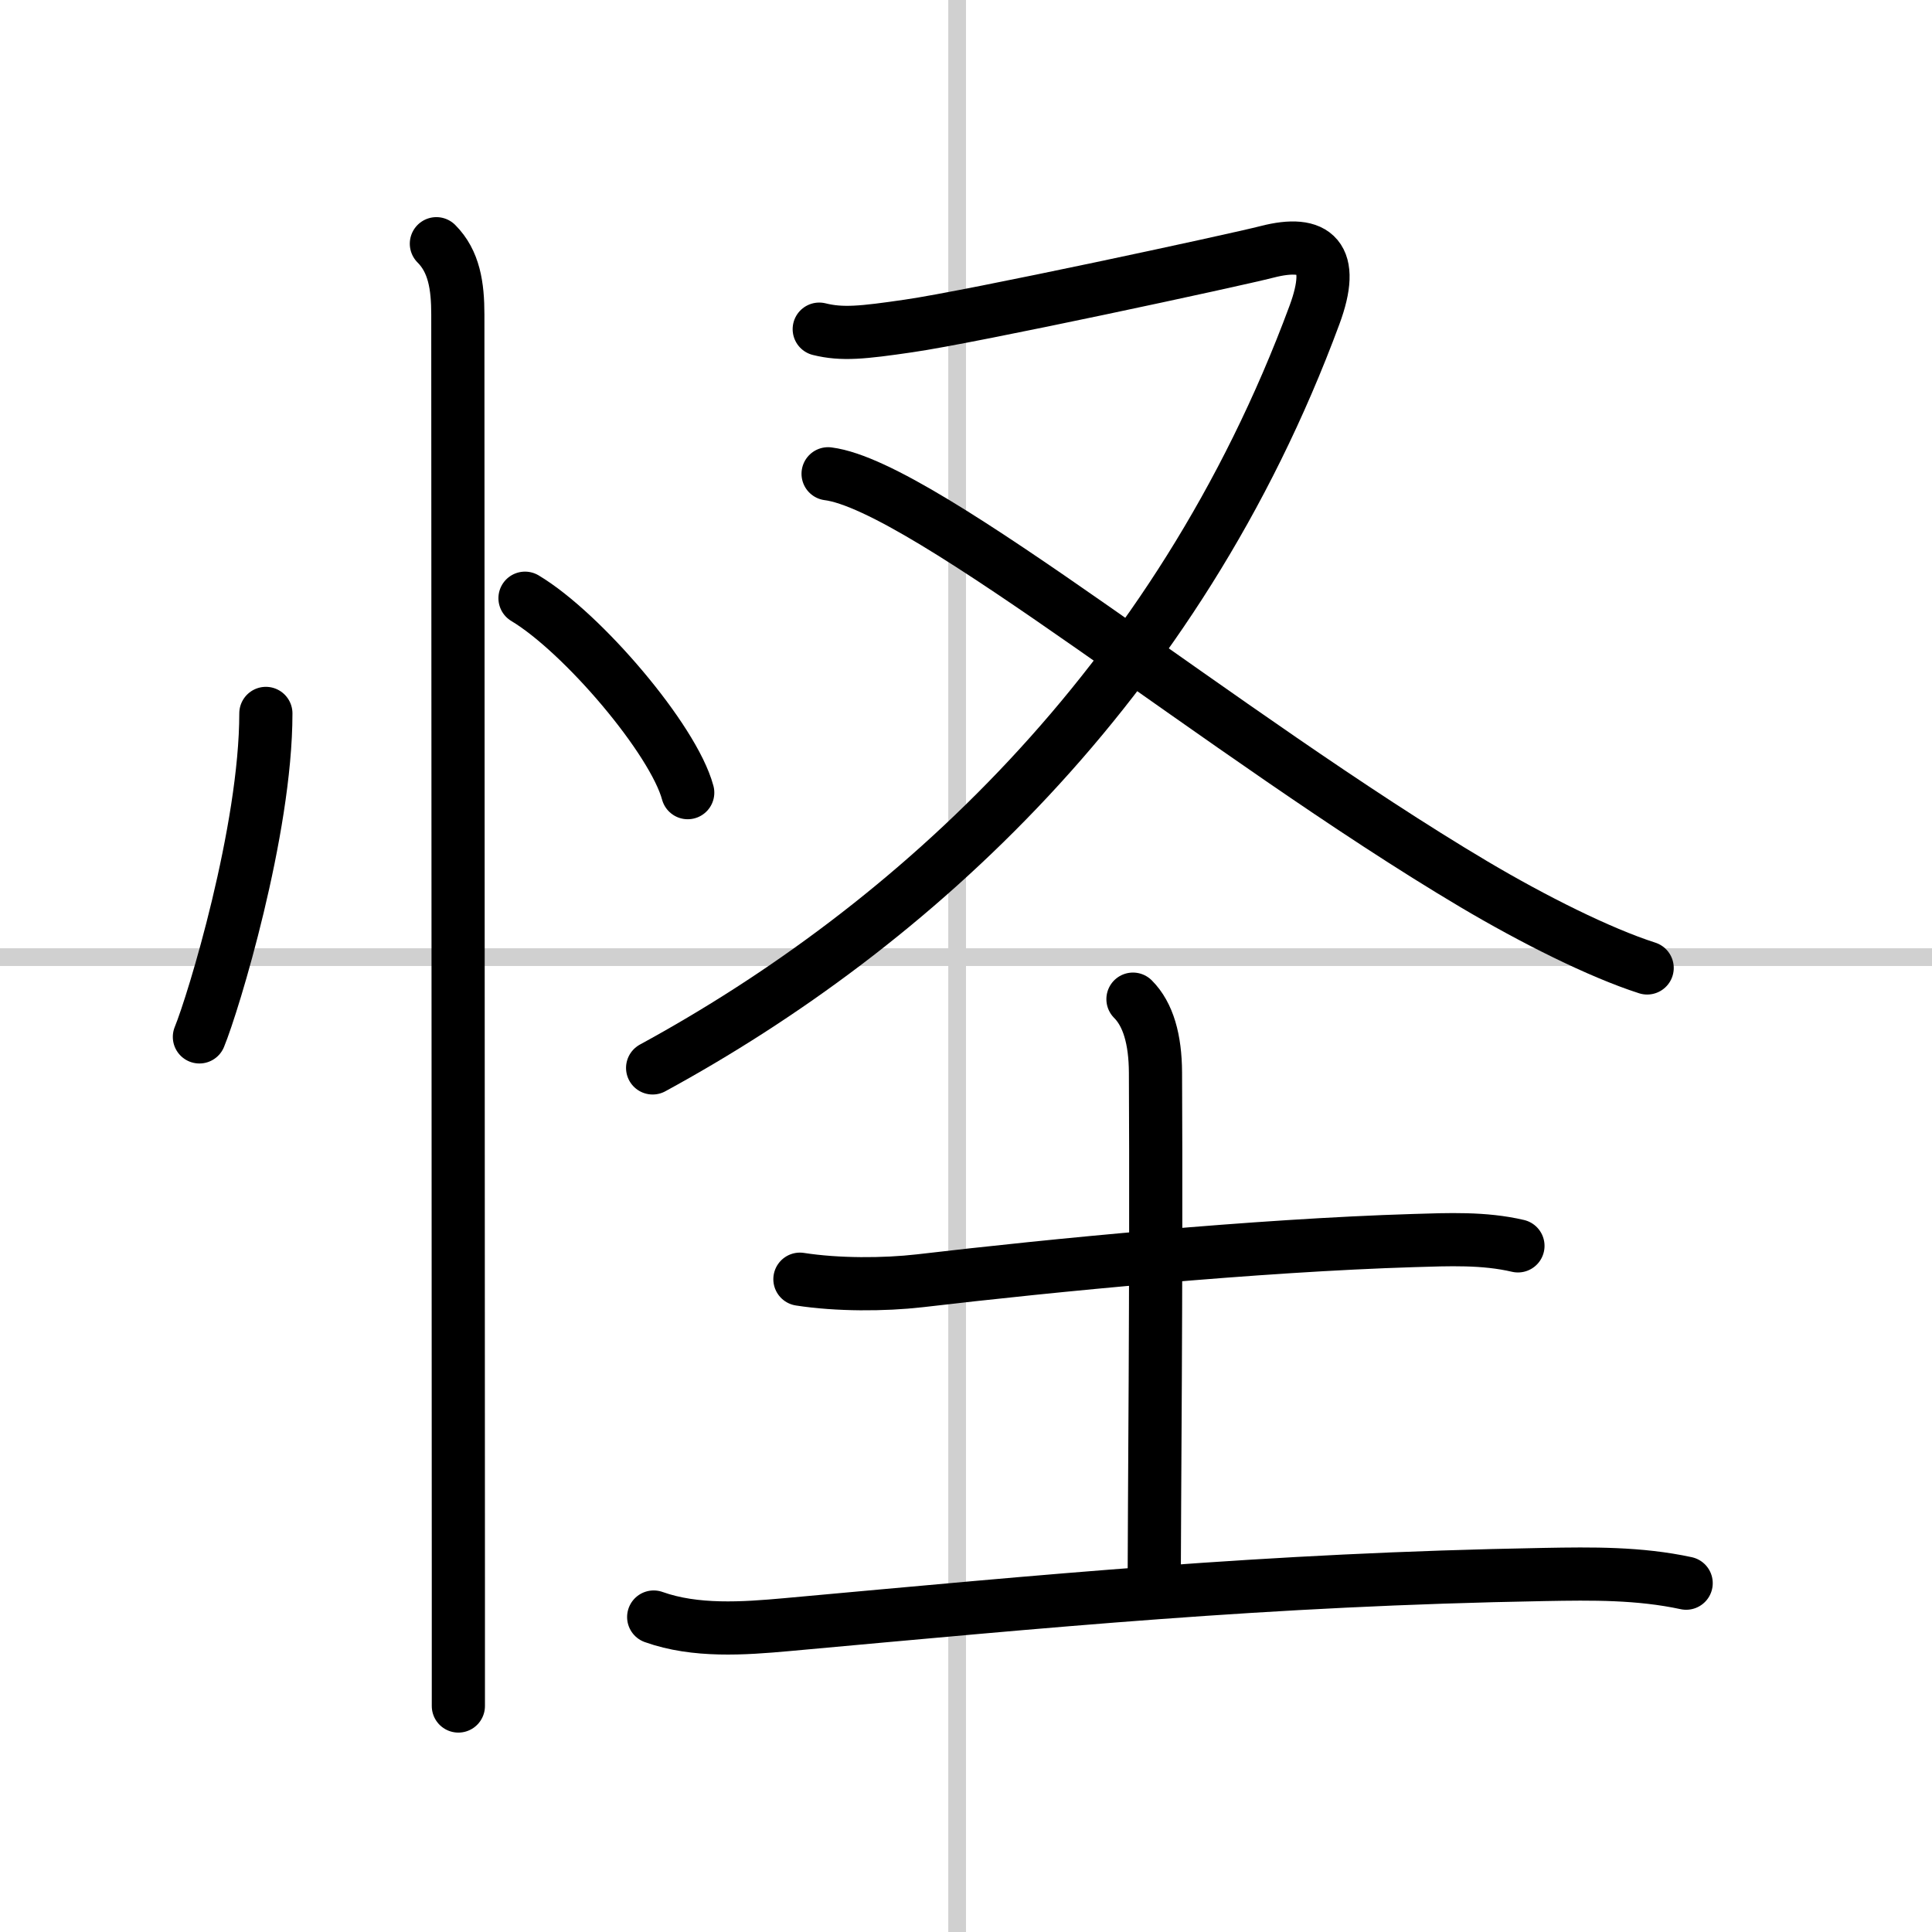 <svg width="400" height="400" viewBox="0 0 109 109" xmlns="http://www.w3.org/2000/svg"><rect x="0" y="0" width="109" height="109" fill="#808080" stroke="none"/><g fill="none" stroke="#000" stroke-linecap="round" stroke-linejoin="round" stroke-width="3"><rect width="100%" height="100%" fill="#fff" stroke="#fff"/><line x1="54" x2="54" y2="109" stroke="#d0d0d0" stroke-width="1"/><line x2="109" y1="54" y2="54" stroke="#d0d0d0" stroke-width="1"/><path d="m15 40.25c0 6.61-2.97 16.36-3.75 18.25"/><path d="m29.62 33.75c3.24 1.94 8.37 7.96 9.18 10.97"/><path d="m24.62 13.75c1 1 1.21 2.38 1.21 4 0 0.7 0.02 51.68 0.03 71.25v7.25"/><path d="m46.22 18.57c1.29 0.32 2.44 0.2 5.04-0.18 3.61-0.52 18.44-3.72 20.22-4.18 2.76-0.71 3.89 0.29 2.68 3.56-7.76 20.98-22.78 34.55-37.34 42.48"/><path d="m46.72 26.73c5.44 0.69 22.34 14.79 36.44 23.16 3.34 1.98 7.09 3.86 9.77 4.72"/><path d="m45.13 72.17c2.12 0.33 4.75 0.32 6.76 0.09 7.49-0.88 18.99-2 27.87-2.27 1.96-0.06 3.96-0.15 5.88 0.3"/><path d="m63.92 56.37c0.86 0.86 1.26 2.27 1.27 4.14 0.06 11.5-0.07 25.33-0.07 28.37"/><path d="m36.88 91.23c2.35 0.84 5.07 0.65 7.5 0.43 14.68-1.33 26.97-2.55 42.75-2.83 2.7-0.05 5.35-0.08 8 0.49"/></g></svg>
